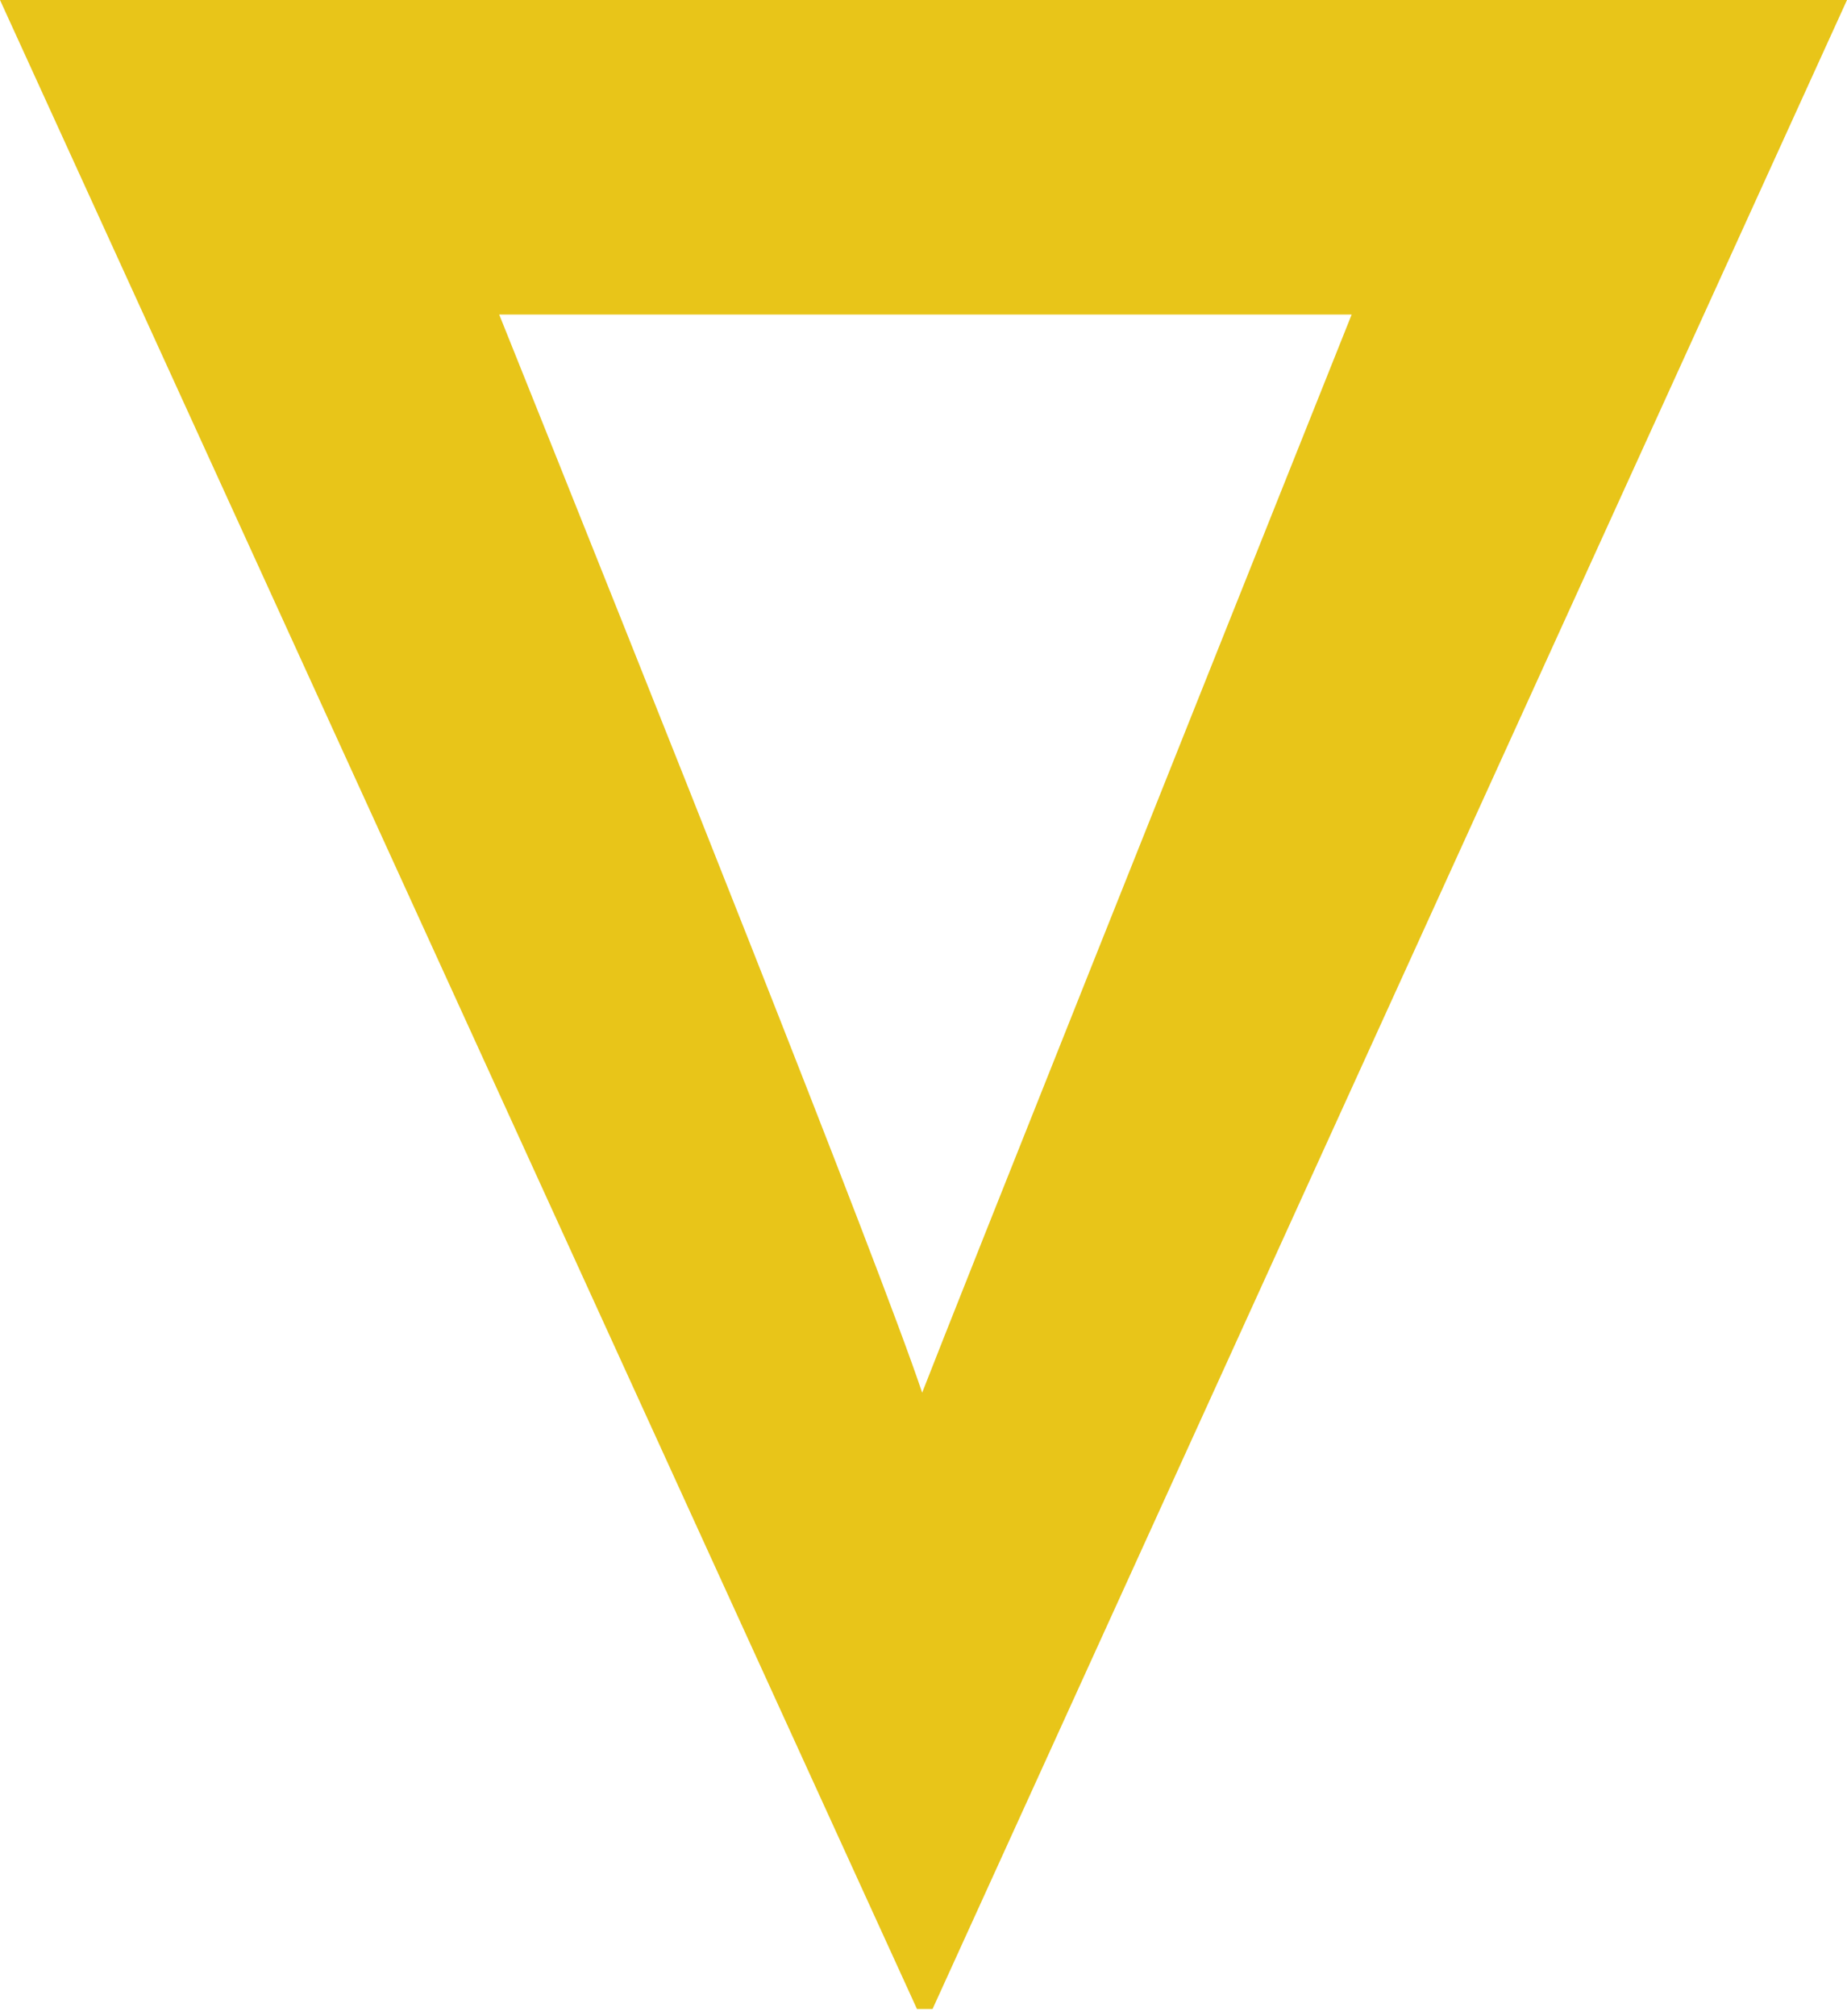 <svg width="11" height="12" viewBox="0 0 11 12" fill="none" xmlns="http://www.w3.org/2000/svg">
<path fill-rule="evenodd" clip-rule="evenodd" d="M5.461 11.957H5.554L11 0H9.286H8.798H2.218H1.721H0L5.461 11.957ZM2.973 1.872C3.857 4.073 5.236 7.523 5.492 8.289C5.711 7.726 7.144 4.139 8.05 1.872H2.973Z" fill="#E8C519"/>
</svg>
